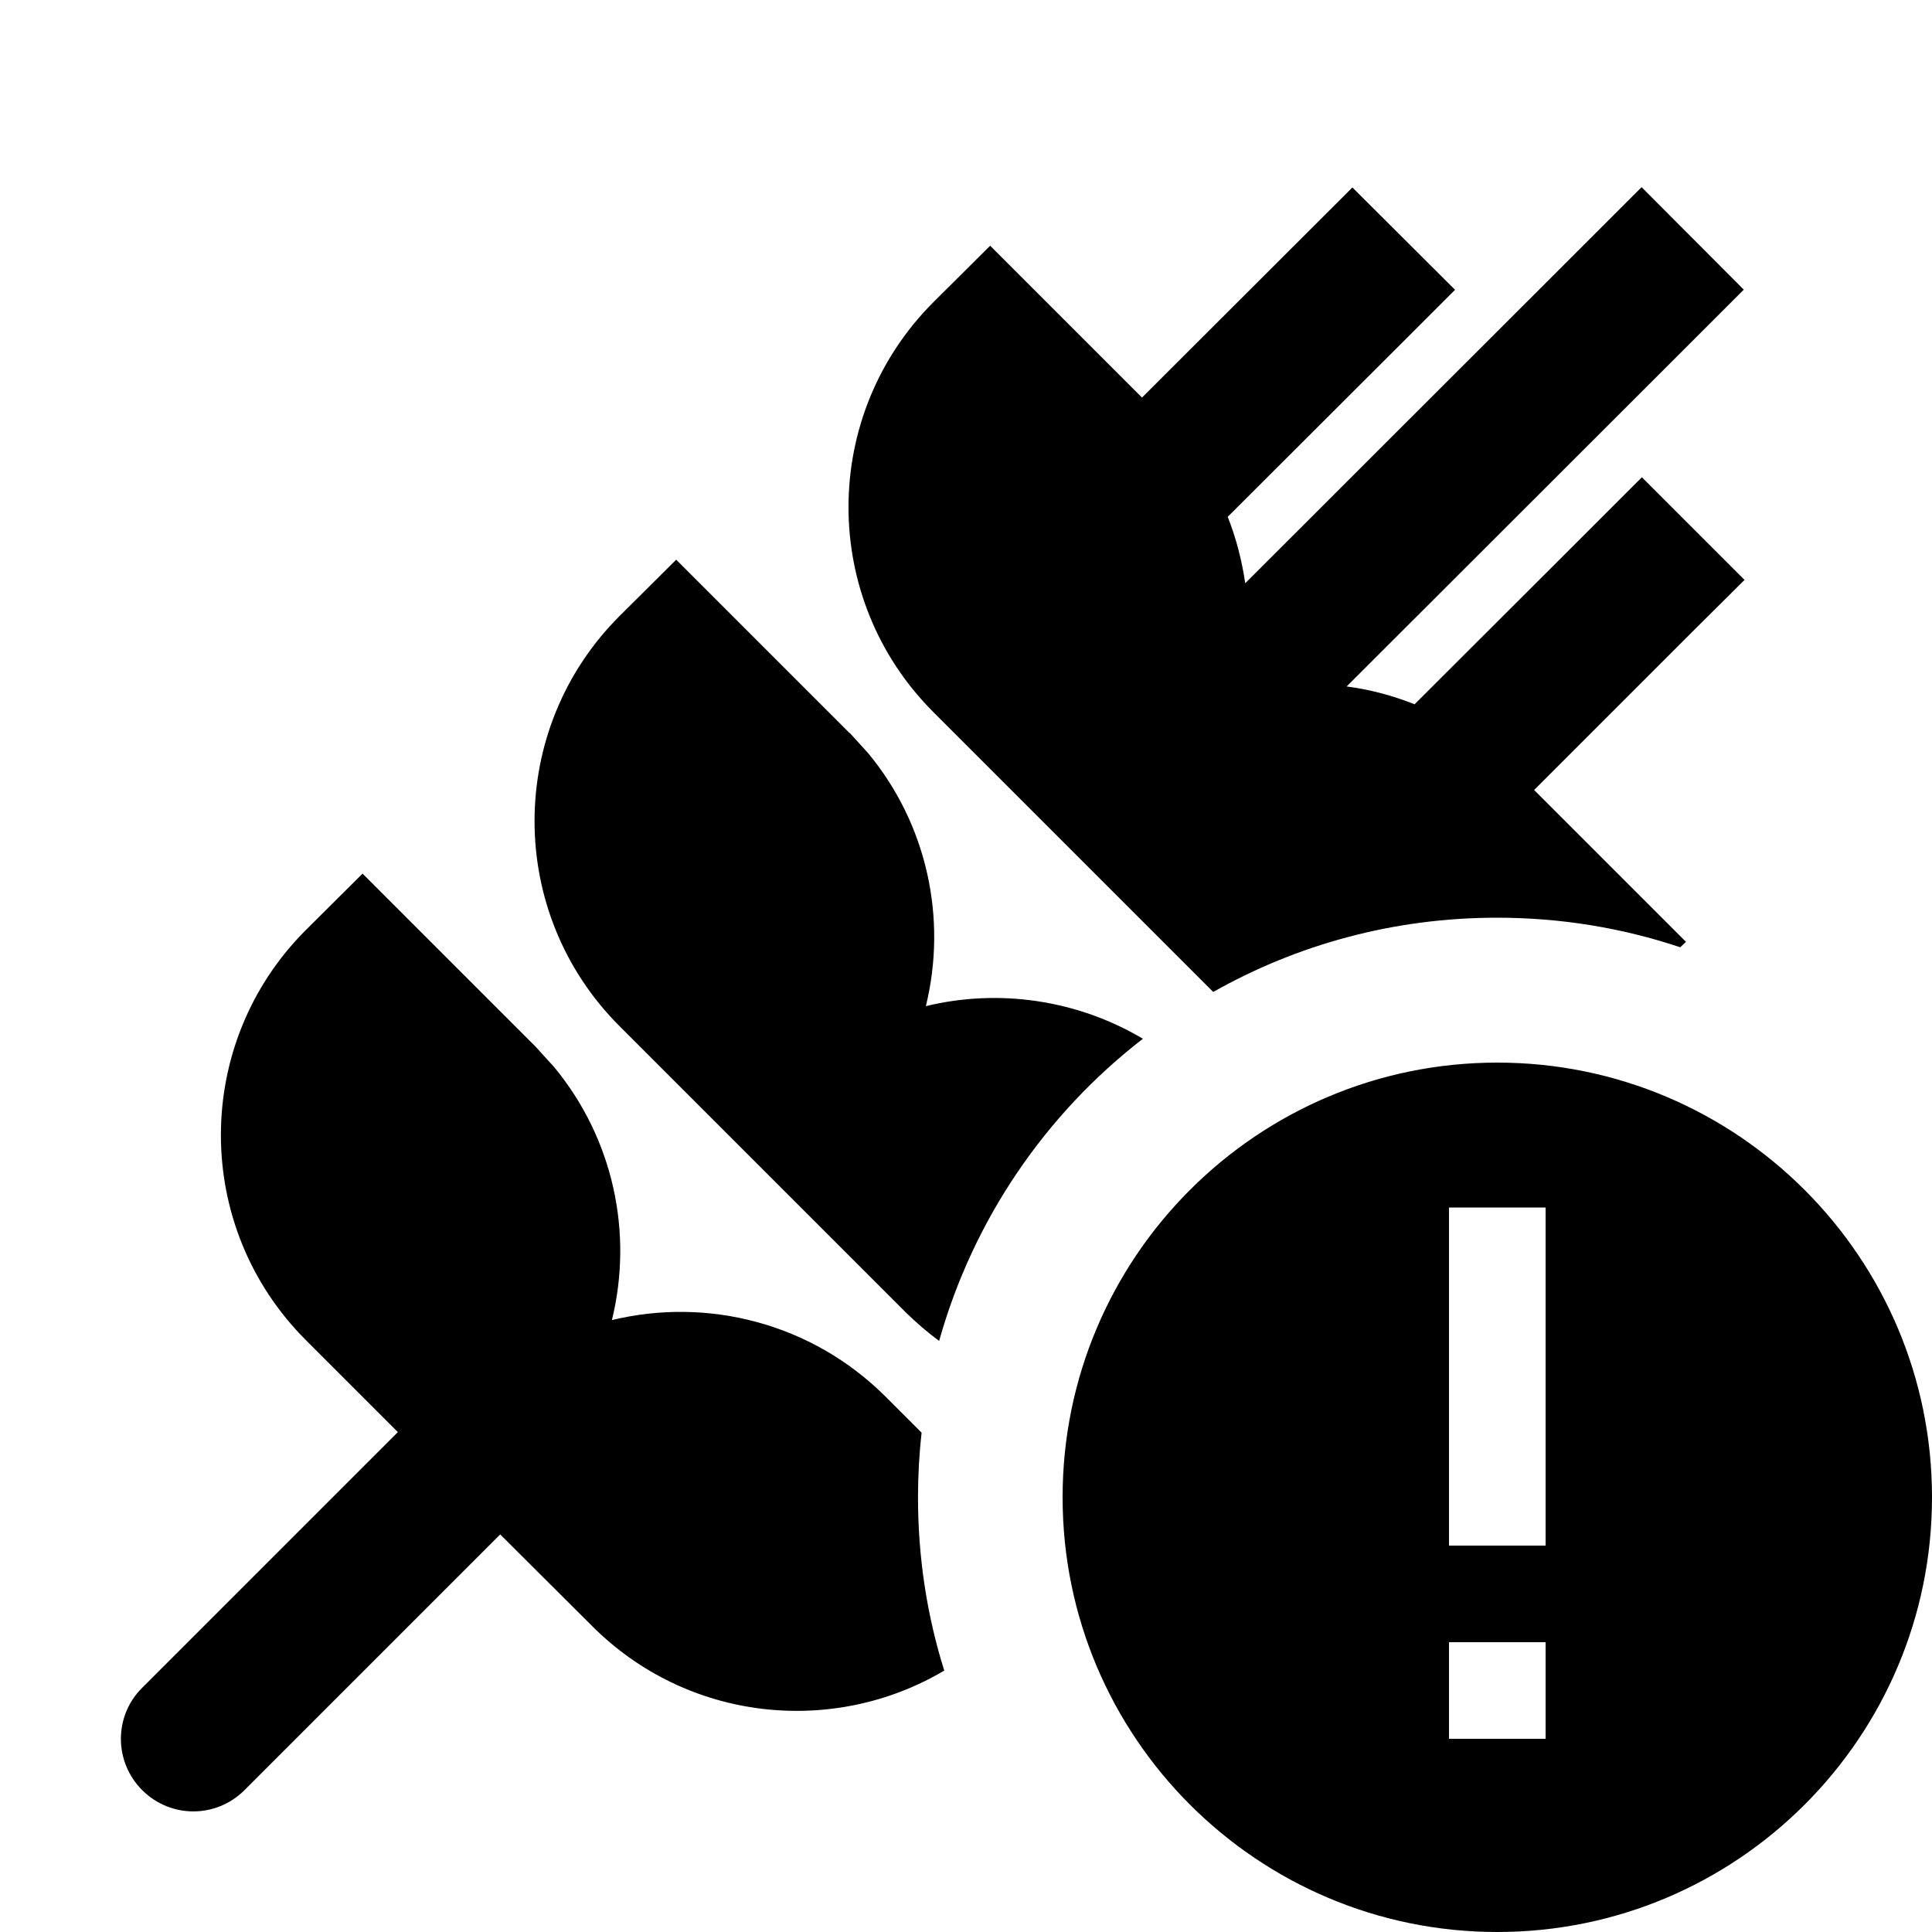 <svg xmlns="http://www.w3.org/2000/svg" viewBox="0 0 640 640"><!--! Font Awesome Pro 7.1.0 by @fontawesome - https://fontawesome.com License - https://fontawesome.com/license (Commercial License) Copyright 2025 Fonticons, Inc. --><path fill="currentColor" d="M496 640C416.5 640 352 575.5 352 496C352 416.5 416.5 352 496 352C575.5 352 640 416.5 640 496C640 575.5 575.5 640 496 640zM177.4 346.7L183.5 353.4C203.2 377.2 209.8 408.4 202.7 437.3C234.4 429.6 268.9 438.3 293.3 462.6L305.3 474.6C304.5 481.6 304.1 488.8 304.1 496C304.1 516 307.1 535.3 312.8 553.4C276 575.2 227.8 570.3 196.2 538.7L165.7 508.3L81 593C71.6 602.4 56.5 602.4 47.1 593C37.7 583.6 37.7 568.4 47.1 559.1L131.8 474.4L101.3 443.9C63.8 406.4 63.8 345.6 101.3 308.1L120.1 289.4L177.5 346.8zM480 576L512 576L512 544L480 544L480 576zM480 512L512 512L512 400L480 400L480 512zM281.4 242.7L287.5 249.4C307.2 273.1 313.8 304.4 306.7 333.3C330.9 327.4 356.9 331.2 378.6 344.1C346.4 369 322.4 403.9 311.1 444.2C307.3 441.4 303.6 438.2 300.1 434.8L205.2 339.9C167.7 302.4 167.7 241.6 205.2 204.1L224 185.4L281.4 242.8zM577.6 96L560.6 113L446.1 227.4C453.8 228.4 461.3 230.4 468.6 233.3C514.4 187.6 539.5 162.5 543.9 158.1L577.9 192.1L560.9 209L508.2 261.7L558.5 312L556.6 313.8C537.5 307.4 517.1 304 495.9 304C461.7 304 429.7 312.9 401.9 328.6L309.2 235.9C271.7 198.4 271.7 137.6 309.2 100.1L328 81.4L378.3 131.7L448 62.1L482 96L465 113L406.7 171.2C409.5 178.3 411.4 185.7 412.5 193.2L526.8 79L543.8 62L577.7 96z"/></svg>